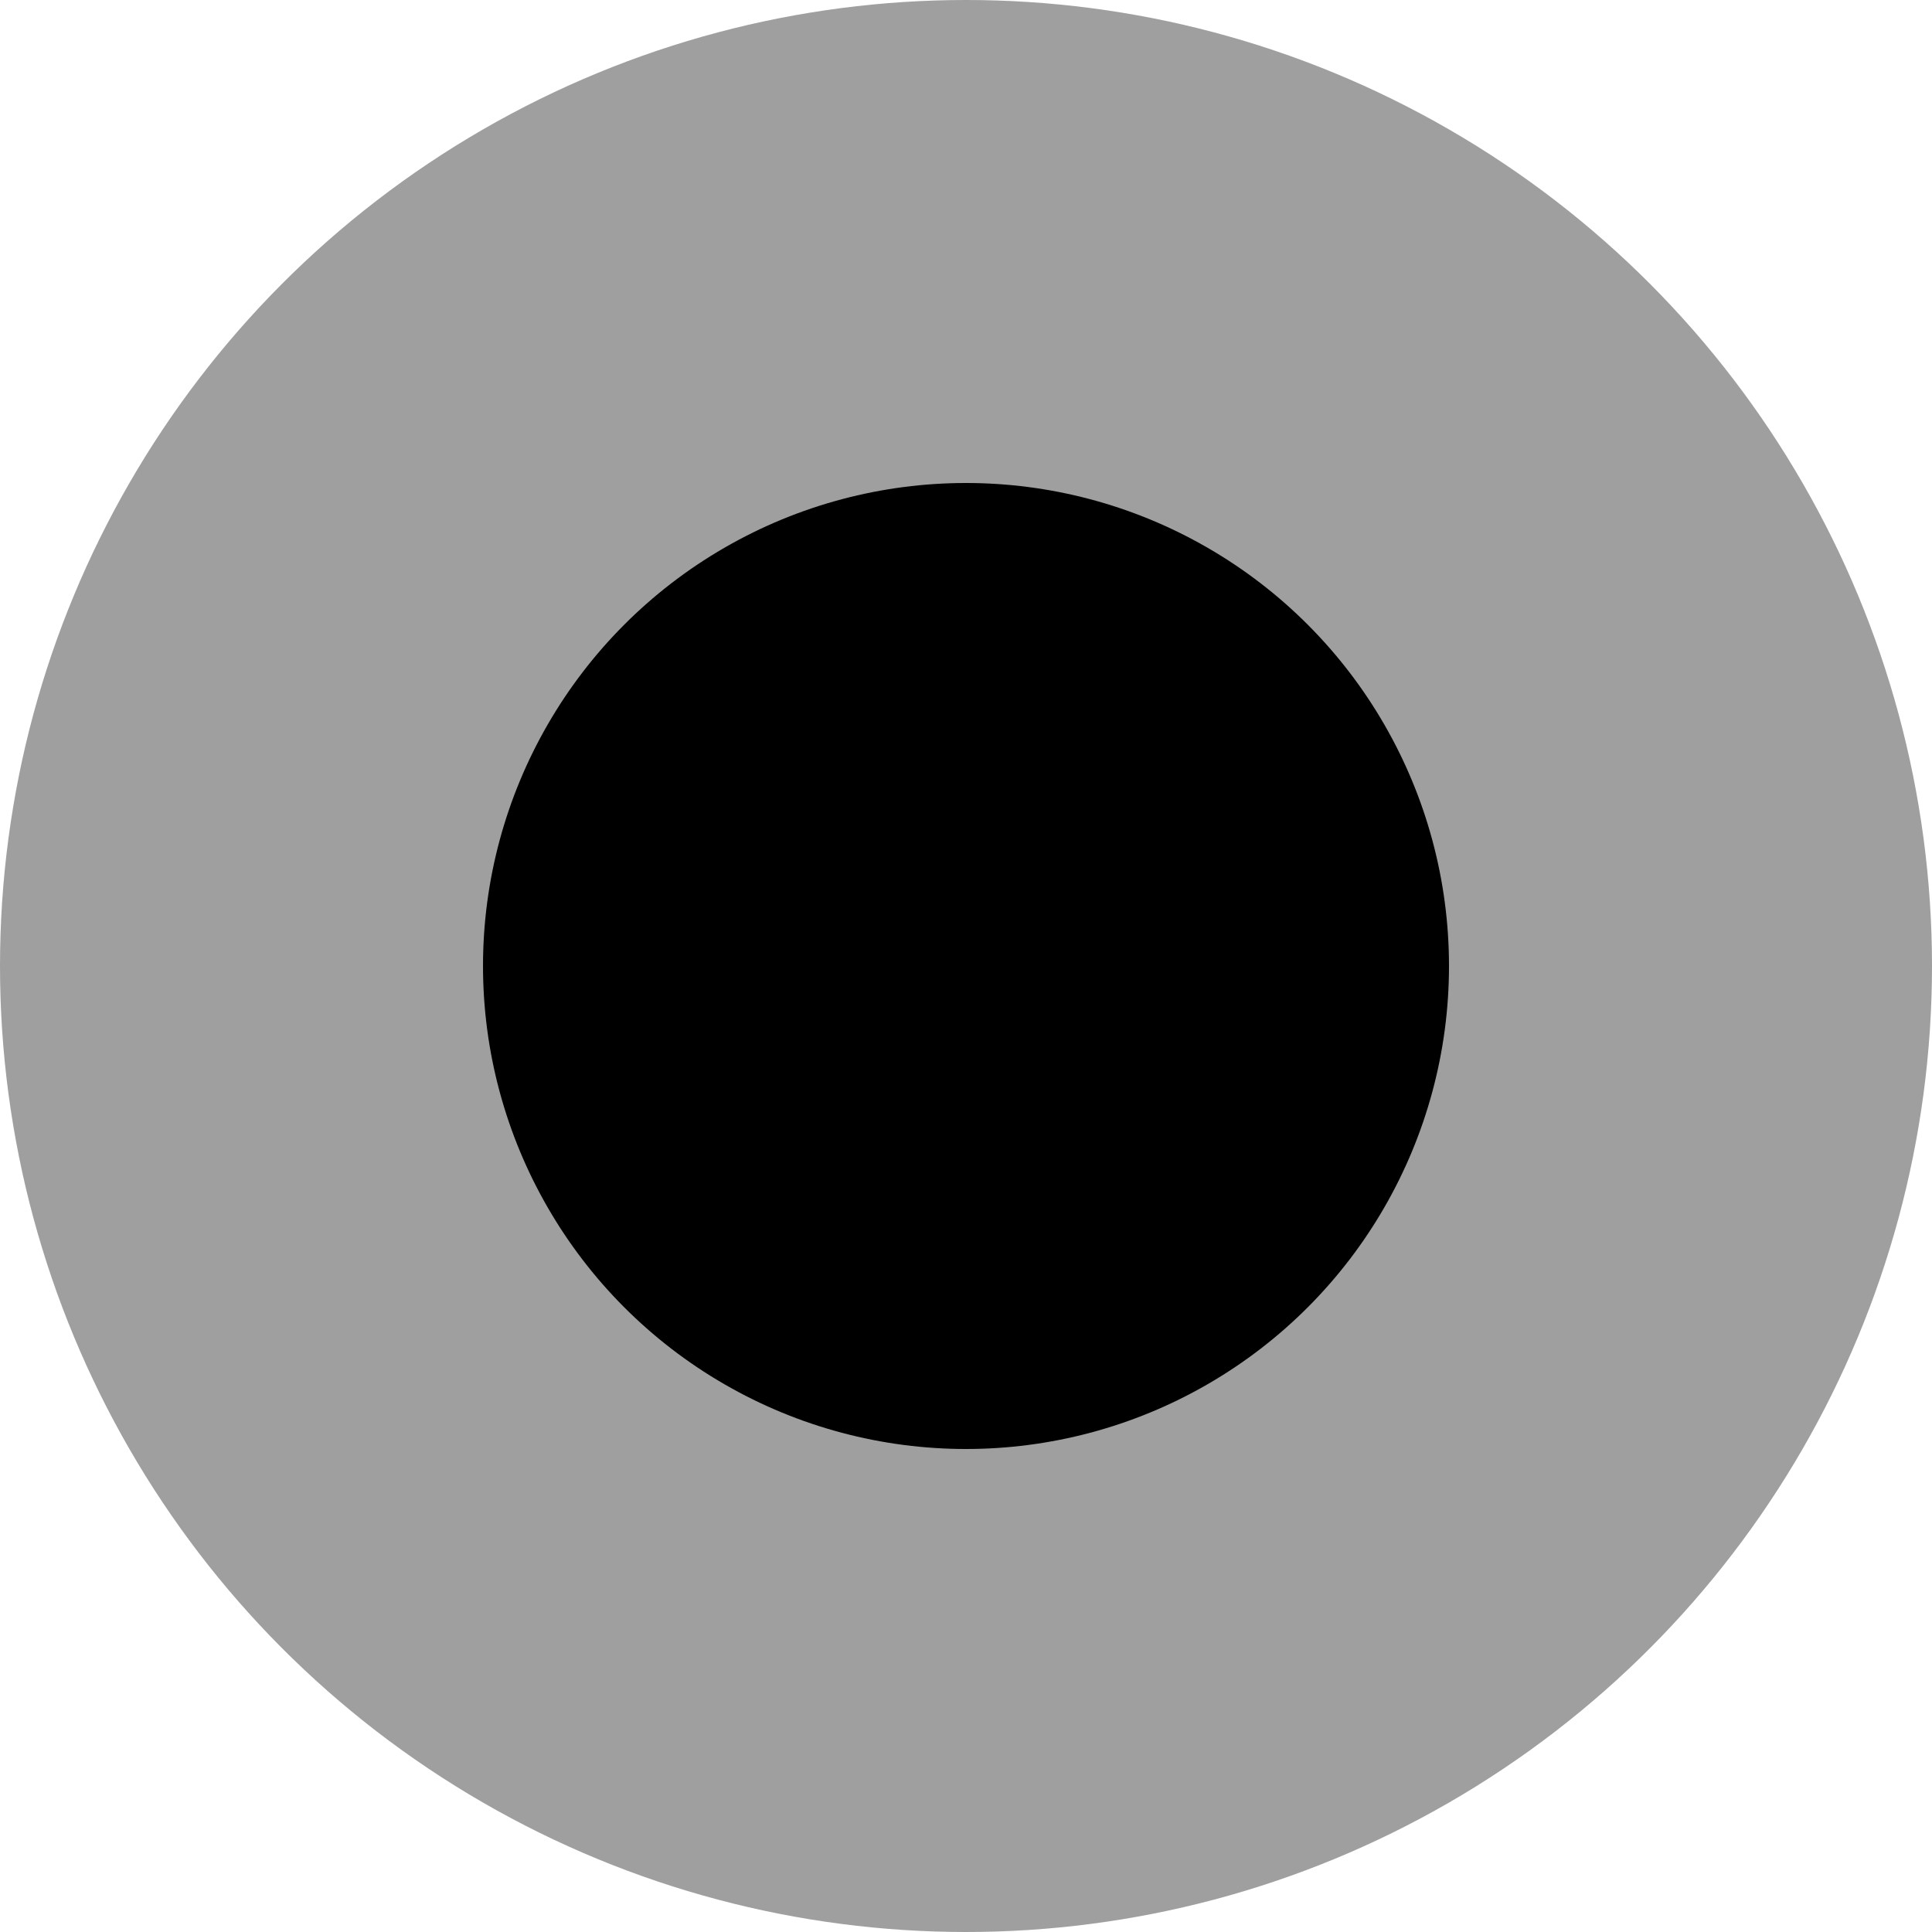 <?xml version="1.0" encoding="utf-8"?>
<!-- Generator: Adobe Illustrator 23.0.6, SVG Export Plug-In . SVG Version: 6.00 Build 0)  -->
<svg version="1.1" id="Ebene_1" xmlns="http://www.w3.org/2000/svg" xmlns:xlink="http://www.w3.org/1999/xlink" x="0px" y="0px"
	 viewBox="0 0 60 60" style="enable-background:new 0 0 60 60;" xml:space="preserve">
<style type="text/css">
	.st0{opacity:0.377;fill-rule:evenodd;clip-rule:evenodd;enable-background:new    ;}
	.st1{fill-rule:evenodd;clip-rule:evenodd;}
</style>
<title>Bullets/black</title>
<desc>Created with Sketch.</desc>
<g>
	<circle id="Oval" class="st0" cx="30" cy="30" r="30"/>
	<circle class="st1" cx="30" cy="30" r="15"/>
</g>
</svg>
